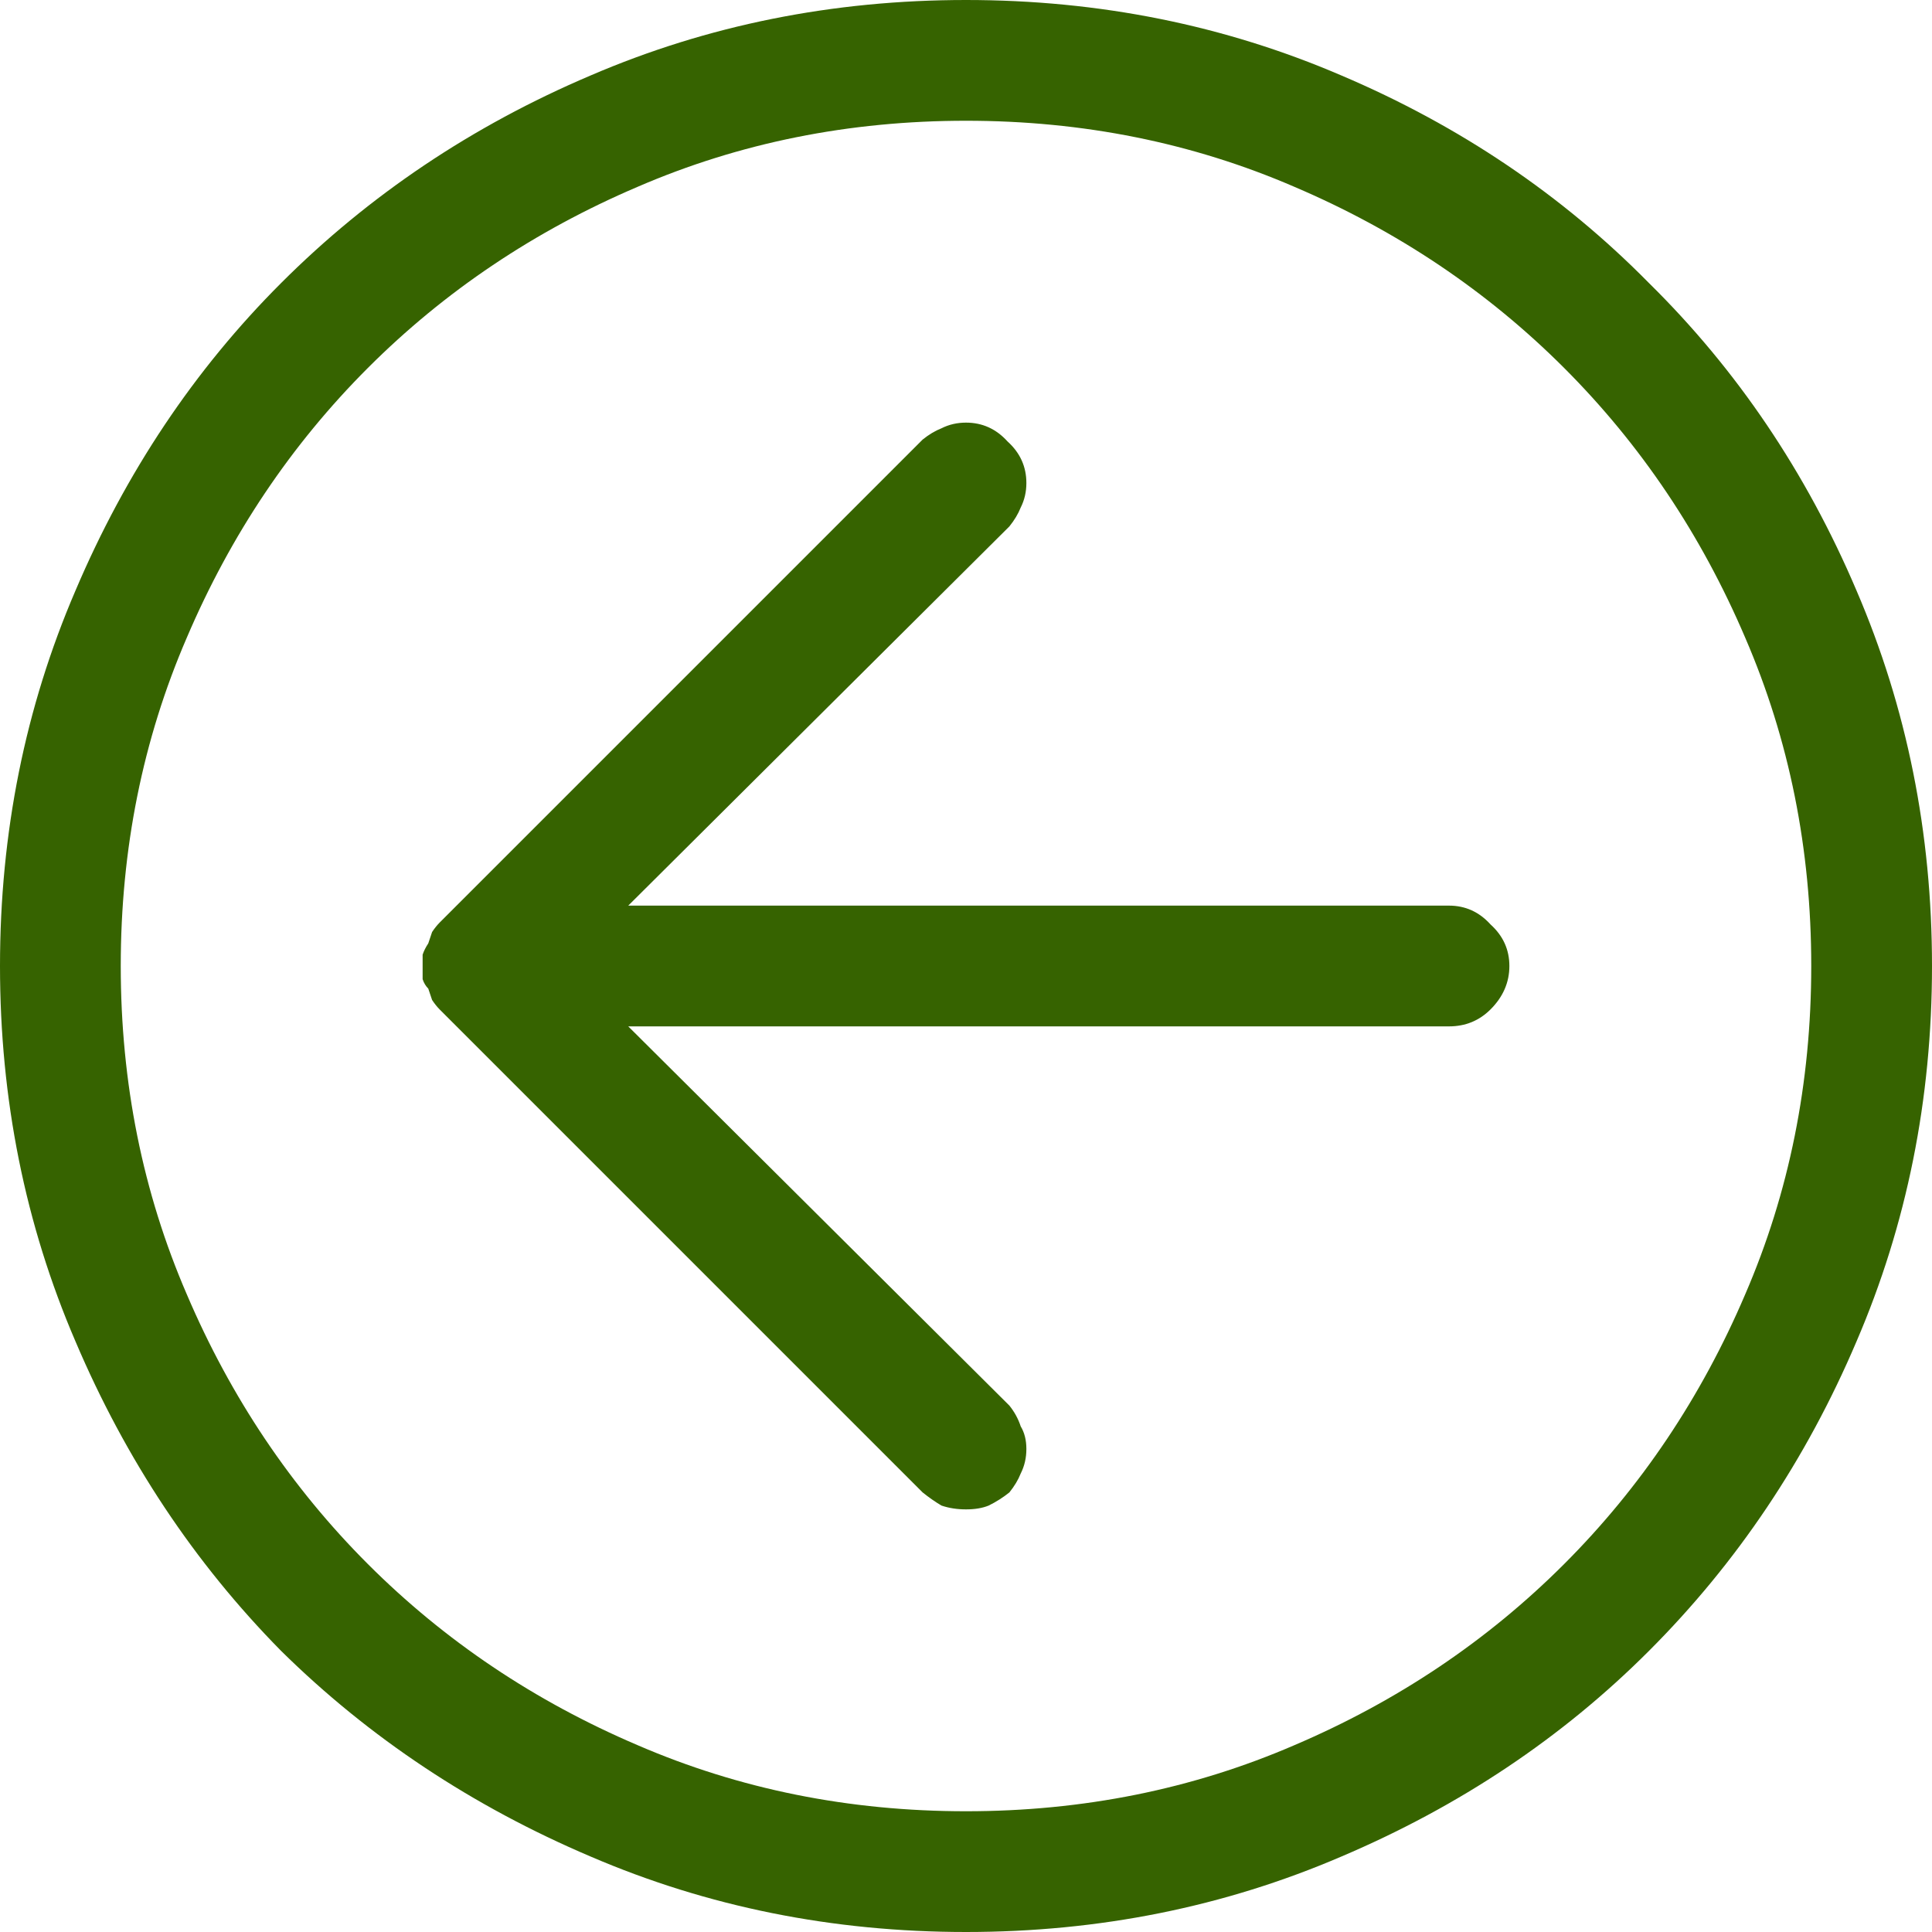 <svg width="28" height="28" viewBox="0 0 28 28" fill="none" xmlns="http://www.w3.org/2000/svg">
<path d="M14 0C12.068 0 10.254 0.365 8.559 1.094C6.845 1.823 5.35 2.826 4.074 4.102C2.816 5.359 1.823 6.845 1.094 8.559C0.365 10.254 0 12.068 0 14C0 15.932 0.365 17.746 1.094 19.441C1.823 21.155 2.816 22.65 4.074 23.926C5.35 25.184 6.845 26.177 8.559 26.906C10.254 27.635 12.068 28 14 28C15.932 28 17.746 27.635 19.441 26.906C21.155 26.177 22.641 25.184 23.898 23.926C25.174 22.65 26.177 21.155 26.906 19.441C27.635 17.746 28 15.932 28 14C28 12.068 27.635 10.254 26.906 8.559C26.177 6.845 25.174 5.359 23.898 4.102C22.641 2.826 21.155 1.823 19.441 1.094C17.746 0.365 15.932 0 14 0ZM14 26.25C12.305 26.25 10.719 25.931 9.242 25.293C7.747 24.655 6.444 23.78 5.332 22.668C4.22 21.556 3.345 20.253 2.707 18.758C2.069 17.281 1.75 15.695 1.75 14C1.75 12.305 2.069 10.719 2.707 9.242C3.345 7.747 4.22 6.444 5.332 5.332C6.444 4.22 7.747 3.345 9.242 2.707C10.719 2.069 12.305 1.75 14 1.75C15.695 1.75 17.281 2.069 18.758 2.707C20.253 3.345 21.556 4.22 22.668 5.332C23.78 6.444 24.655 7.747 25.293 9.242C25.931 10.719 26.25 12.305 26.25 14C26.25 15.695 25.931 17.281 25.293 18.758C24.655 20.253 23.78 21.556 22.668 22.668C21.556 23.78 20.253 24.655 18.758 25.293C17.281 25.931 15.695 26.25 14 26.25ZM21 13.125H9.105L14.629 7.629C14.702 7.538 14.757 7.447 14.793 7.355C14.848 7.246 14.875 7.128 14.875 7C14.875 6.763 14.784 6.562 14.602 6.398C14.438 6.216 14.237 6.125 14 6.125C13.872 6.125 13.754 6.152 13.645 6.207C13.553 6.243 13.462 6.298 13.371 6.371L6.371 13.371C6.335 13.408 6.298 13.453 6.262 13.508C6.243 13.562 6.225 13.617 6.207 13.672C6.171 13.727 6.143 13.781 6.125 13.836C6.125 13.891 6.125 13.945 6.125 14C6.125 14.055 6.125 14.118 6.125 14.191C6.143 14.246 6.171 14.292 6.207 14.328C6.225 14.383 6.243 14.438 6.262 14.492C6.298 14.547 6.335 14.592 6.371 14.629L13.371 21.629C13.462 21.702 13.553 21.766 13.645 21.82C13.754 21.857 13.872 21.875 14 21.875C14.128 21.875 14.237 21.857 14.328 21.82C14.438 21.766 14.538 21.702 14.629 21.629C14.702 21.538 14.757 21.447 14.793 21.355C14.848 21.246 14.875 21.128 14.875 21C14.875 20.872 14.848 20.763 14.793 20.672C14.757 20.562 14.702 20.462 14.629 20.371L9.105 14.875H21C21.237 14.875 21.438 14.793 21.602 14.629C21.784 14.447 21.875 14.237 21.875 14C21.875 13.763 21.784 13.562 21.602 13.398C21.438 13.216 21.237 13.125 21 13.125Z" fill="#366300"/>
</svg>

